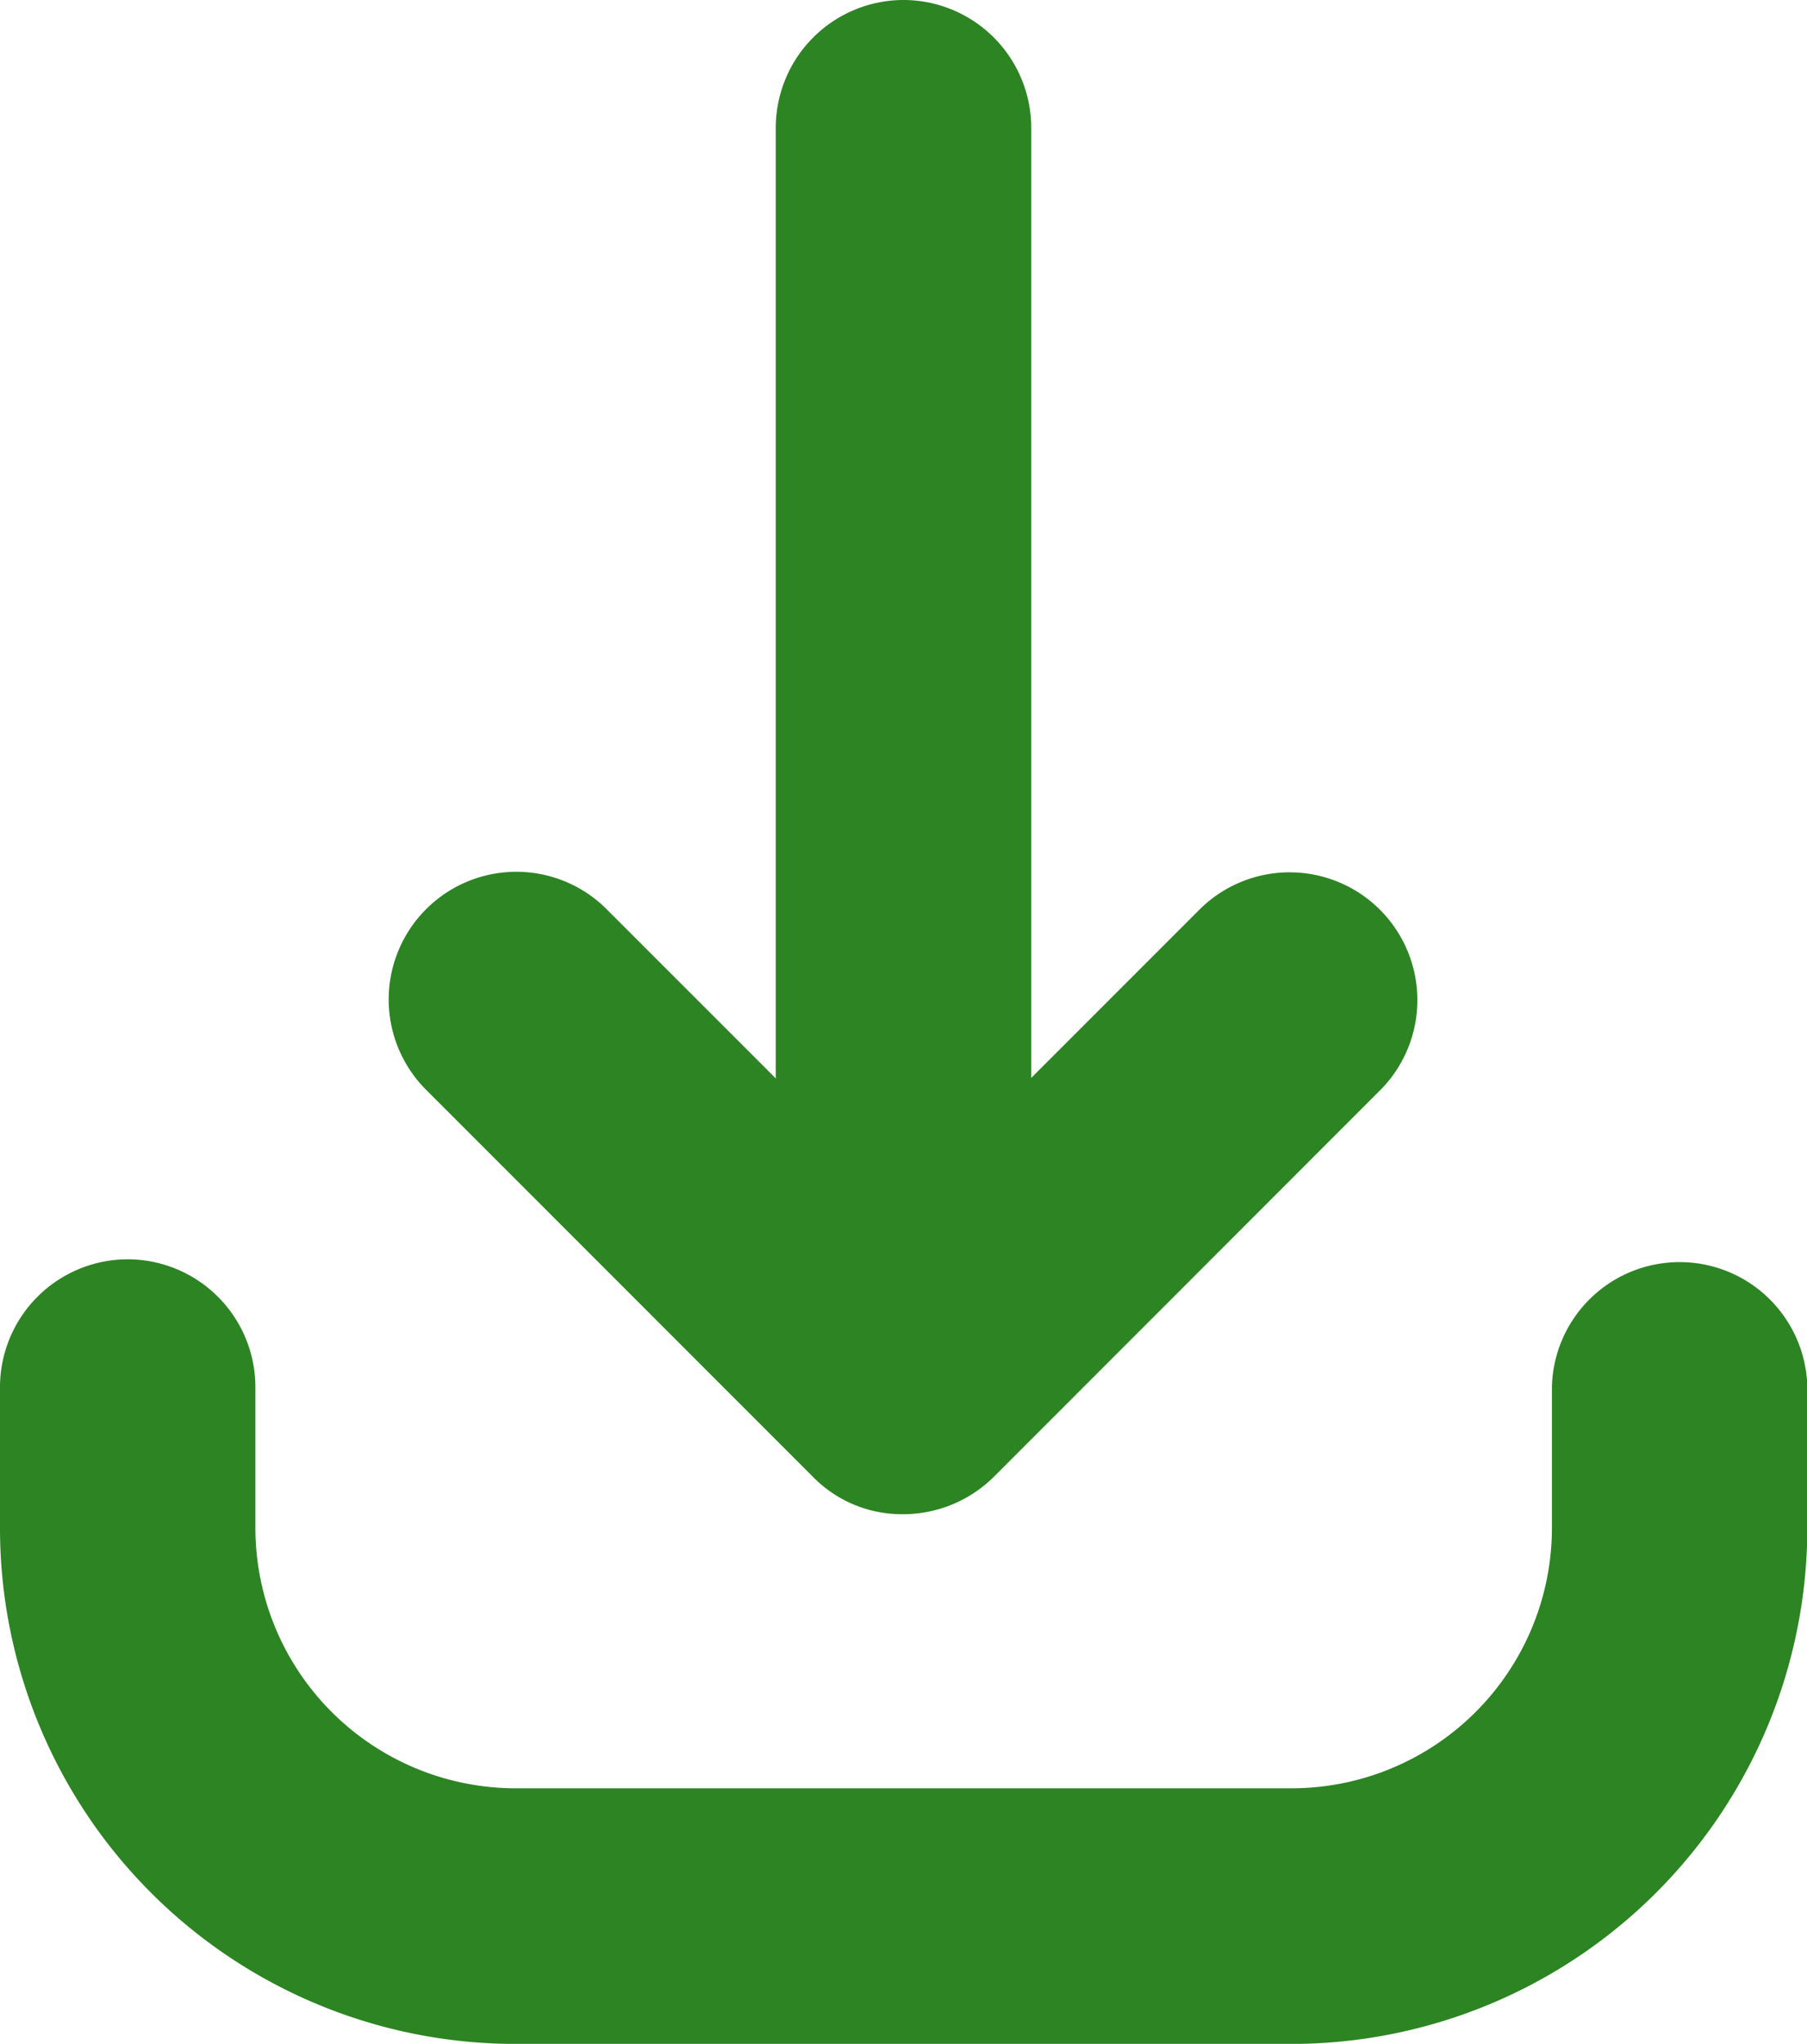 <svg xmlns="http://www.w3.org/2000/svg" width="22.422" height="25.353" viewBox="0 0 22.422 25.353">
  <g id="Group_202" data-name="Group 202" transform="translate(-2.292 -0.5)">
    <path id="Path_3144" data-name="Path 3144" d="M14.573.5a1.587,1.587,0,0,0-1.585,1.585V13.877l-2.112-2.112A1.584,1.584,0,0,0,8.64,14.009l4.808,4.809a1.544,1.544,0,0,0,1.1.465h.014a1.6,1.6,0,0,0,1.128-.46L20.511,14a1.585,1.585,0,0,0-2.245-2.237l-2.108,2.108V2.084A1.587,1.587,0,0,0,14.573.5Z" transform="translate(-1.07)" fill="#2c8423"/>
    <path id="Path_3145" data-name="Path 3145" d="M3.877,19.6A1.587,1.587,0,0,0,2.292,21.18v1.753a6.4,6.4,0,0,0,6.4,6.4h9.626a6.405,6.405,0,0,0,6.4-6.4V21.18a1.585,1.585,0,0,0-3.169,0v1.753a3.232,3.232,0,0,1-3.229,3.229H8.69a3.232,3.232,0,0,1-3.229-3.229V21.18A1.587,1.587,0,0,0,3.876,19.6Z" transform="translate(0 -3.479)" fill="#2c8423"/>
  </g>
</svg>
